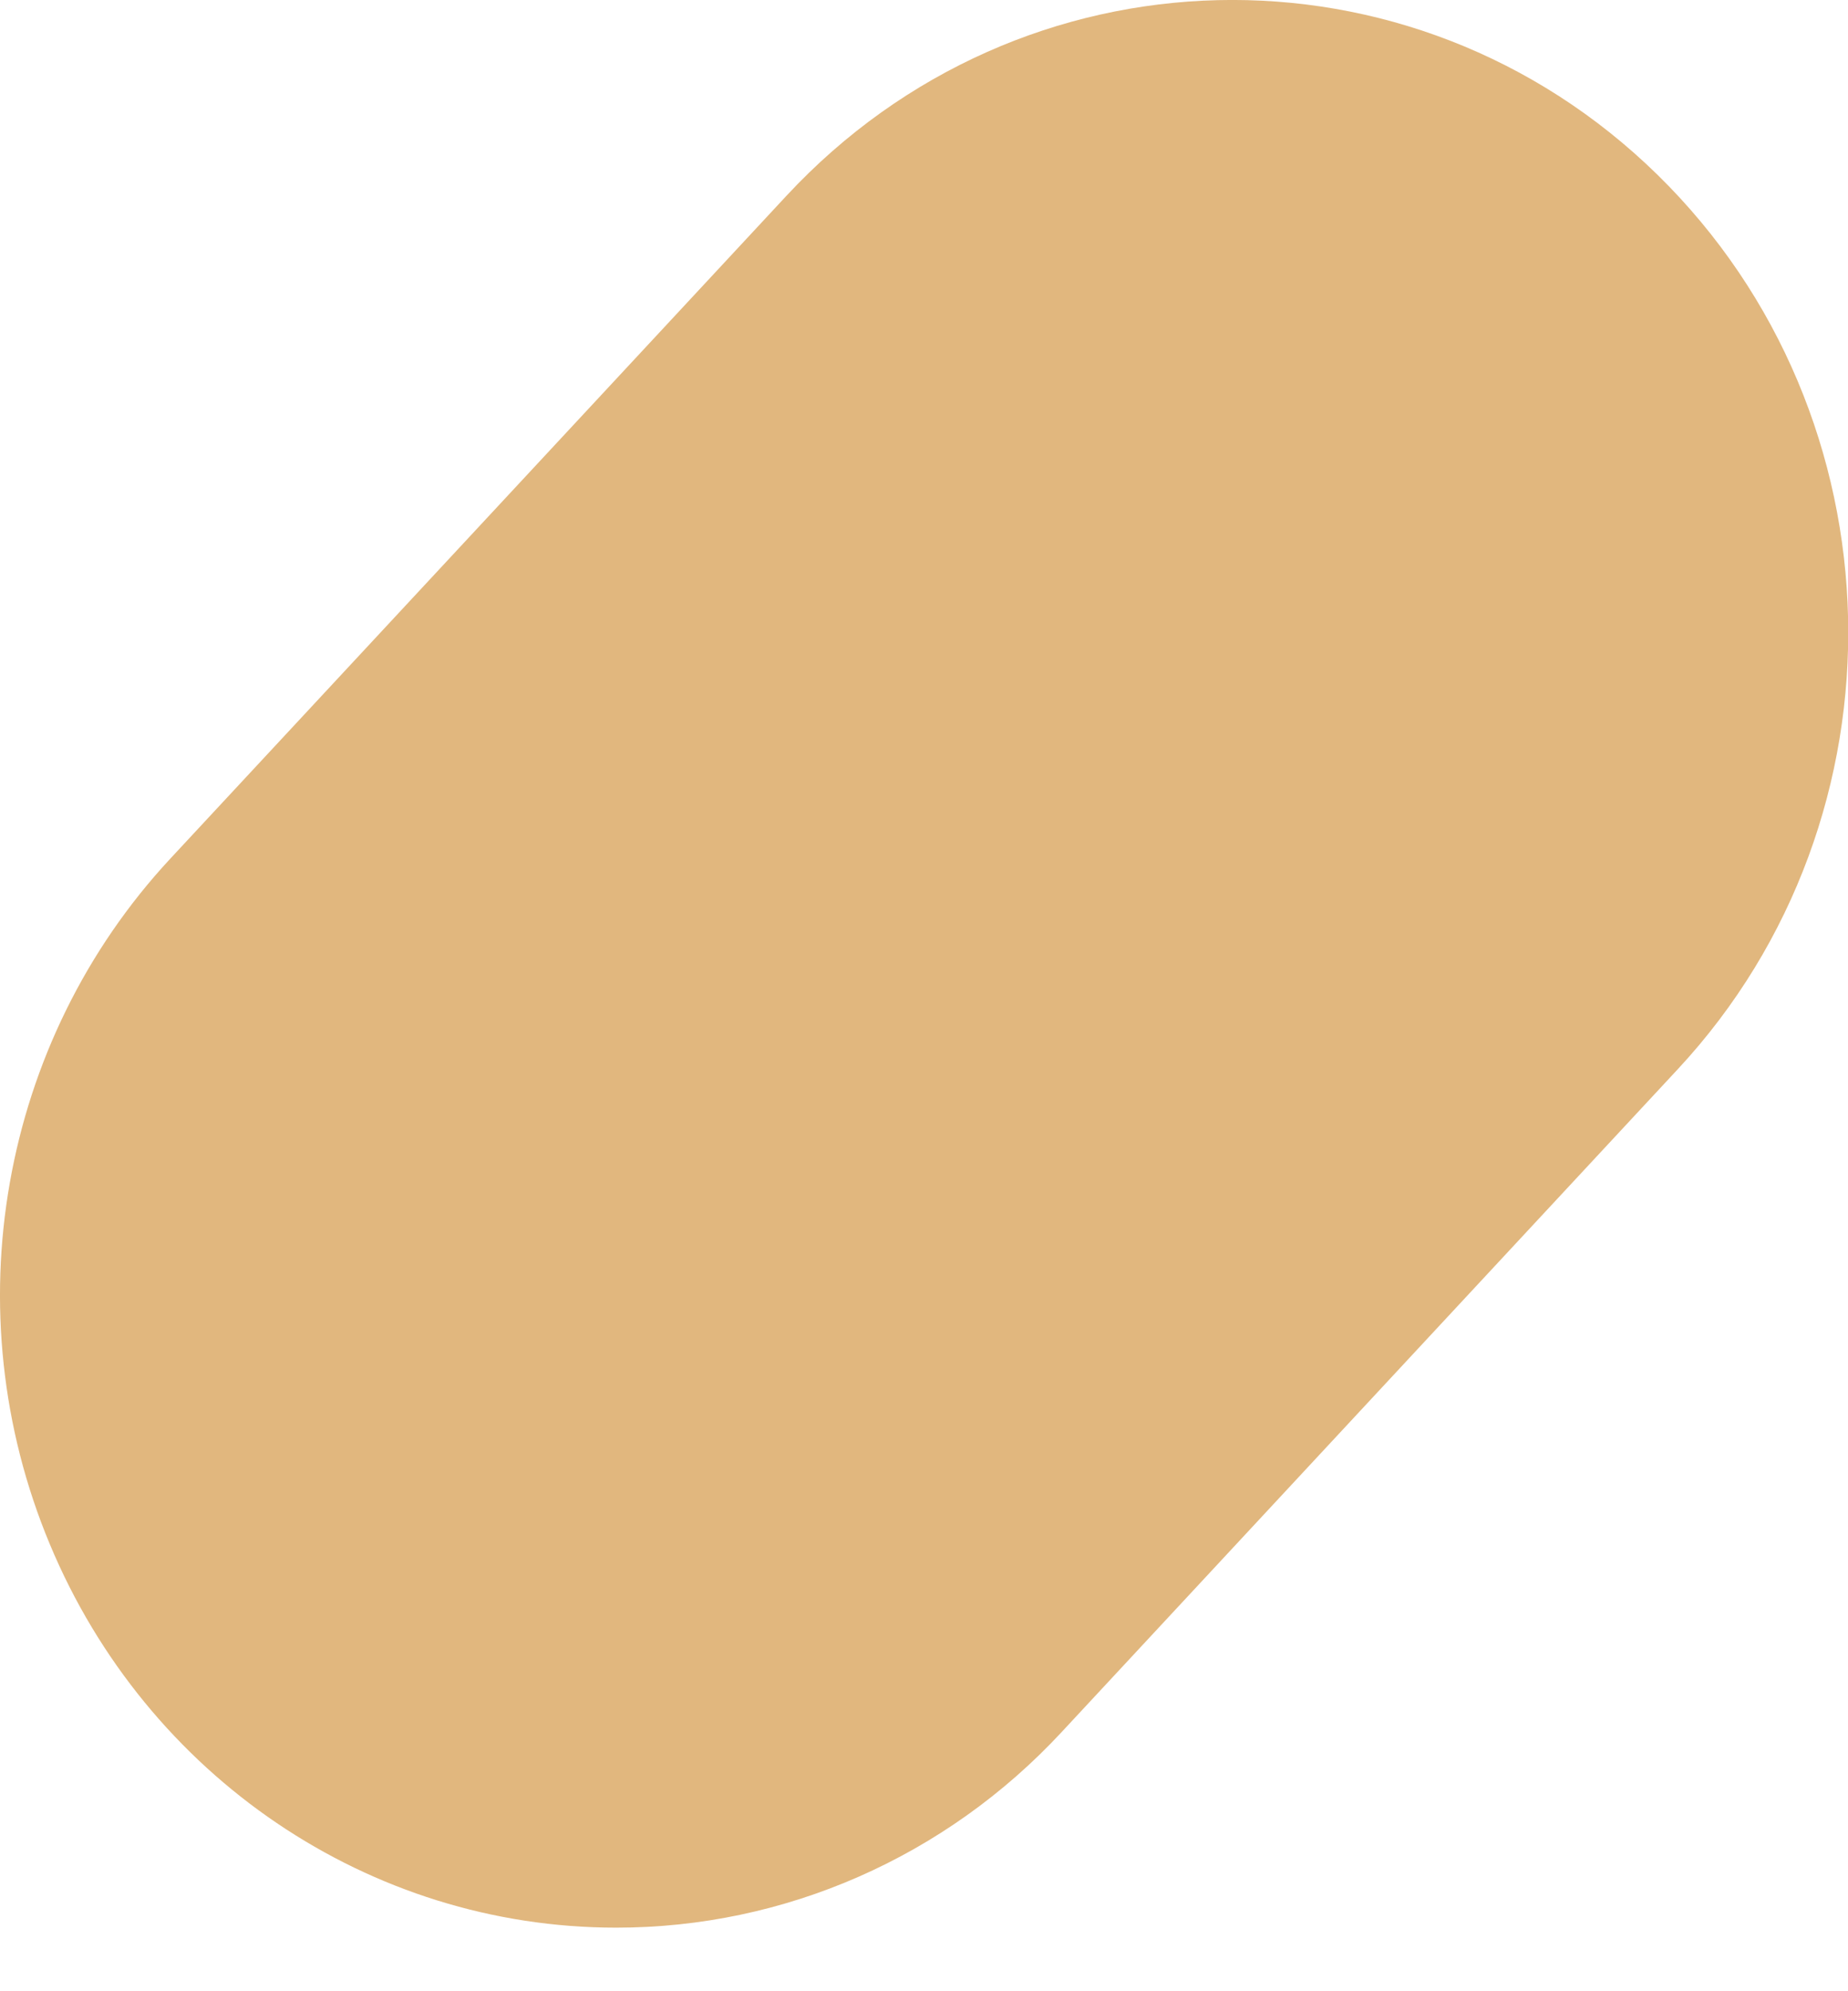 <?xml version="1.0" encoding="UTF-8"?> <svg xmlns="http://www.w3.org/2000/svg" width="13" height="14" viewBox="0 0 13 14" fill="none"> <path d="M5.532 1.377L1.199 6.036C0.001 7.324 -0.333 9.22 0.35 10.856C1.032 12.492 2.6 13.553 4.334 13.553C5.519 13.554 6.653 13.057 7.47 12.176L11.803 7.517C13.456 5.74 13.391 2.925 11.66 1.229C9.928 -0.466 7.184 -0.4 5.532 1.377Z" fill="#E1B77E"></path> </svg> 